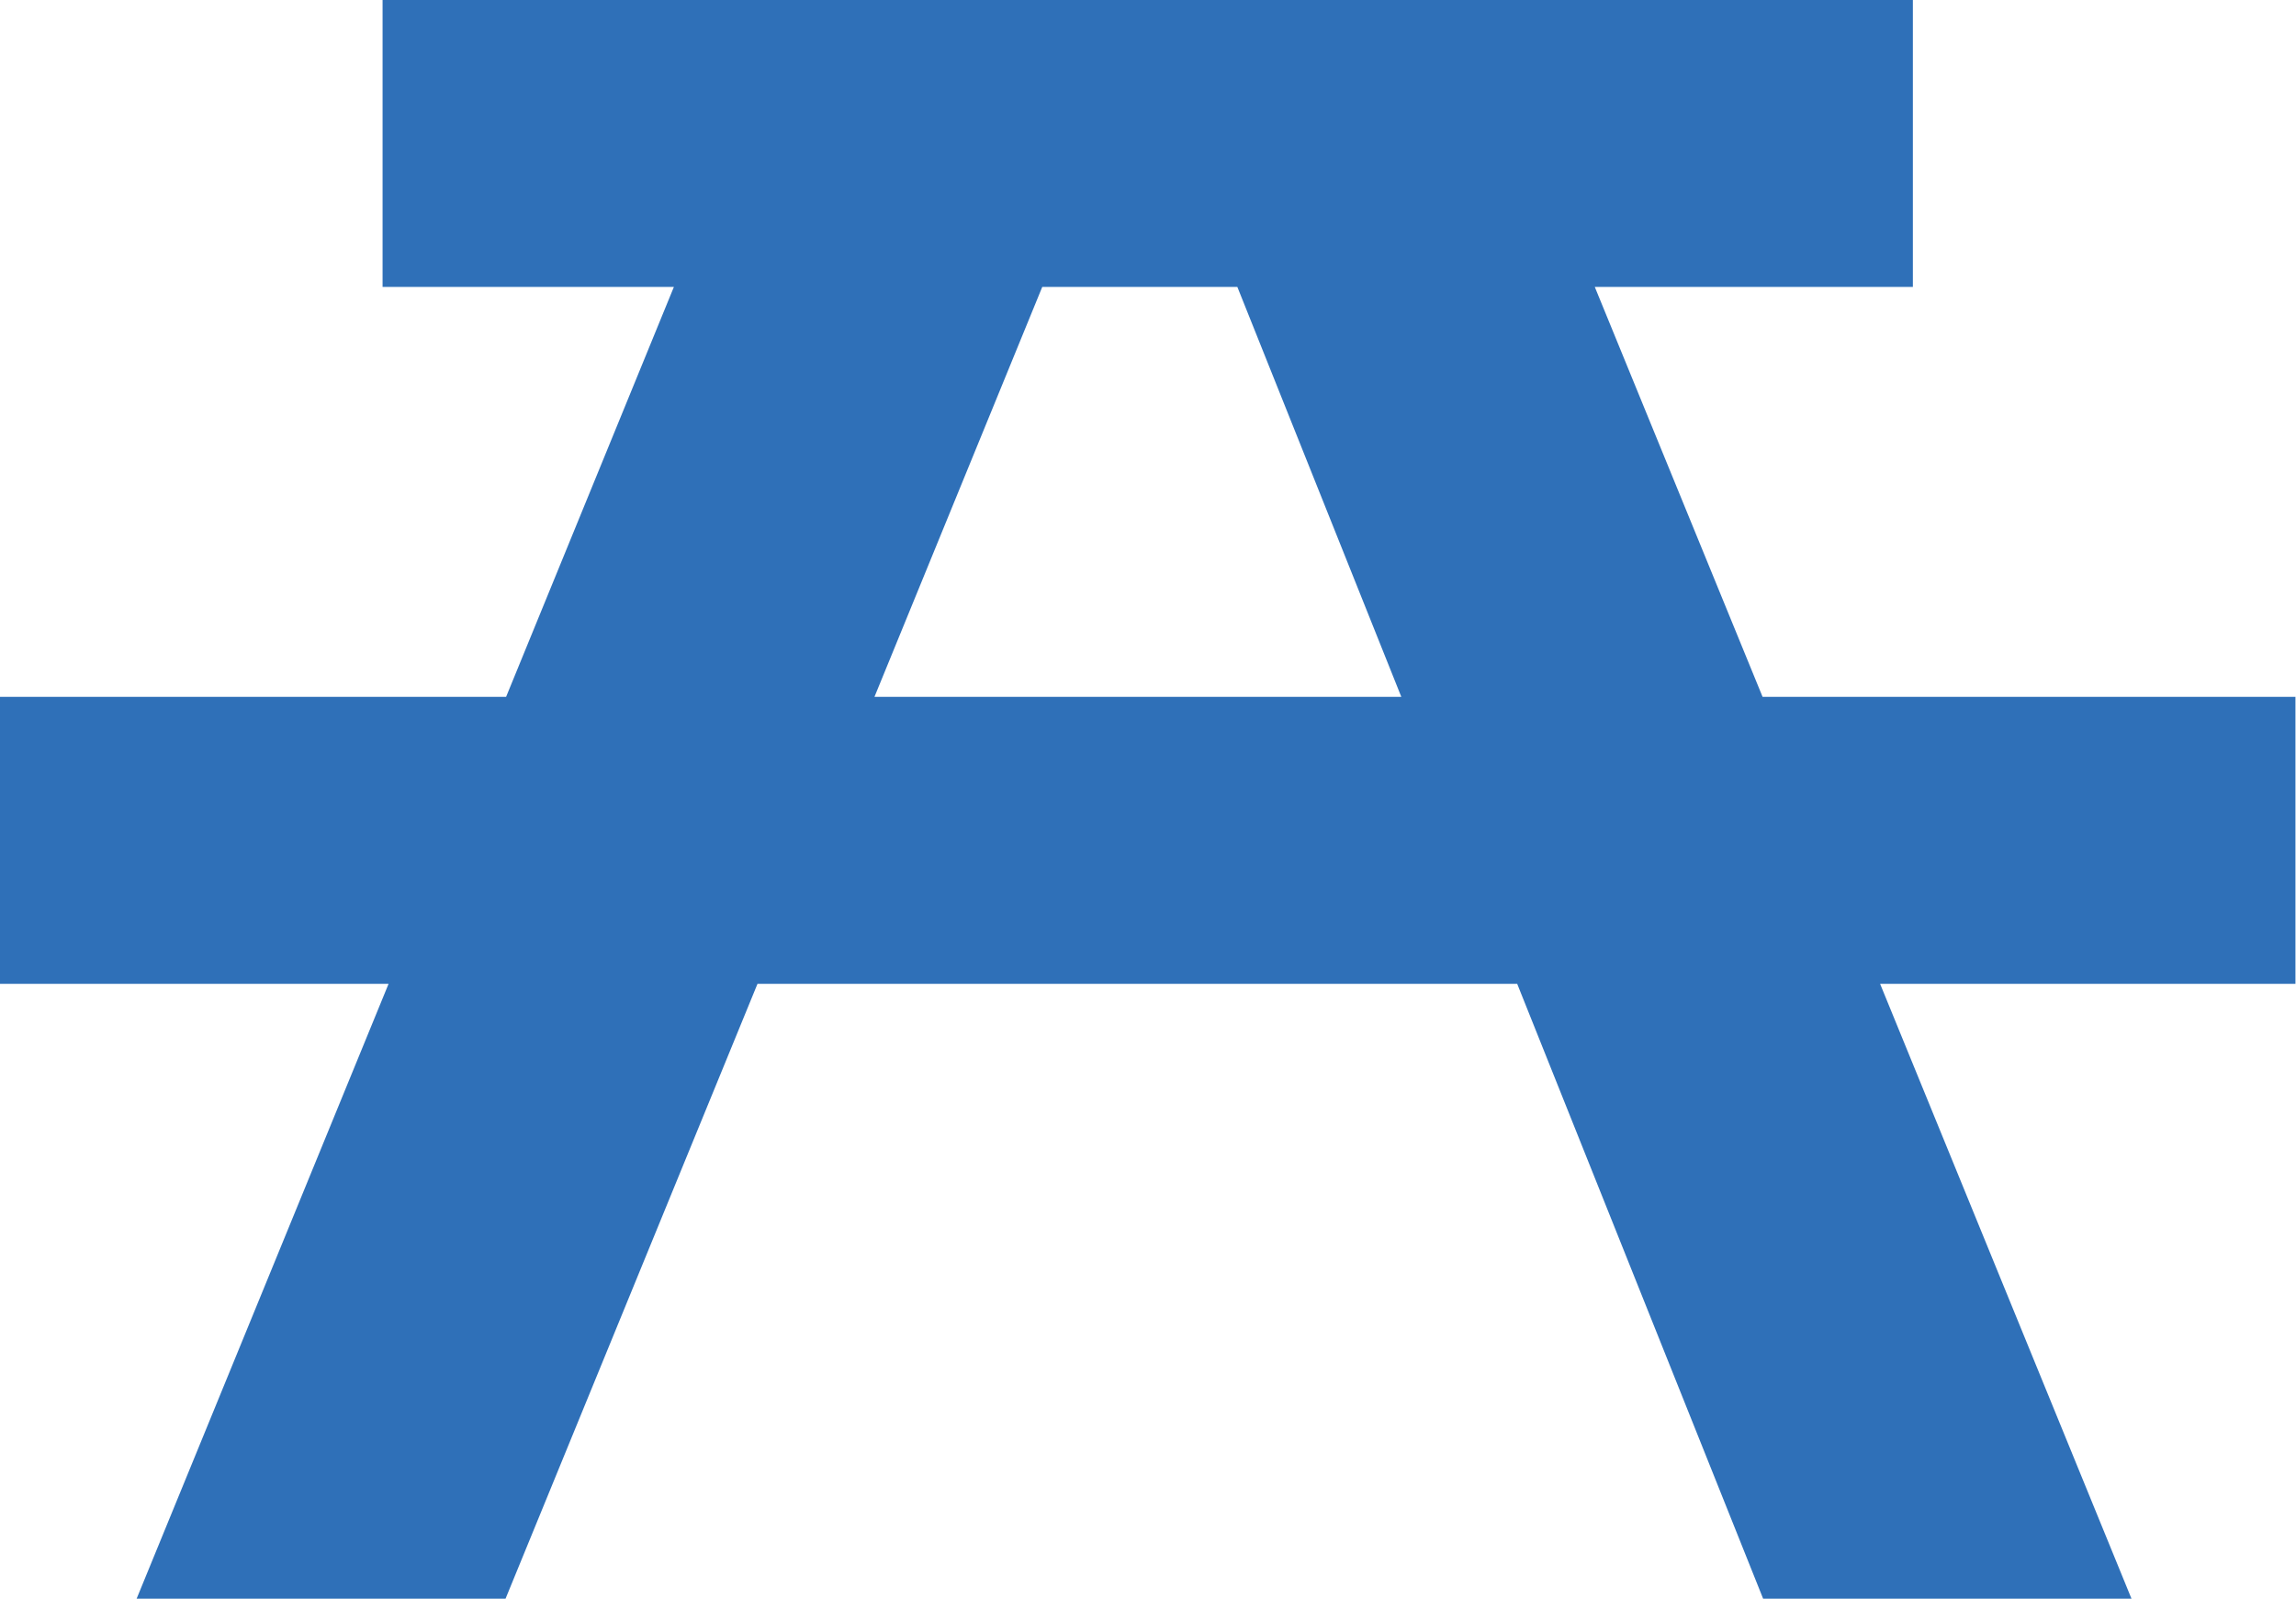 <svg xmlns="http://www.w3.org/2000/svg" viewBox="0 0 42.01 29.25"><defs><style>.cls-1{fill:#2f70b8;}</style></defs><title>icon-picnic</title><g id="Layer_2" data-name="Layer 2"><g id="Layer_1-2" data-name="Layer 1"><path class="cls-1" d="M42,12.75H32.25l-3.07-7.5H35V0H7V5.25h5.33l-3.07,7.5H0V18H7.11L2.5,29.25H9.25L13.86,18H27.76l4.5,11.25H39L34.4,18H42Zm-26,0,3.07-7.5h3.57l3,7.5Z"/></g></g></svg>